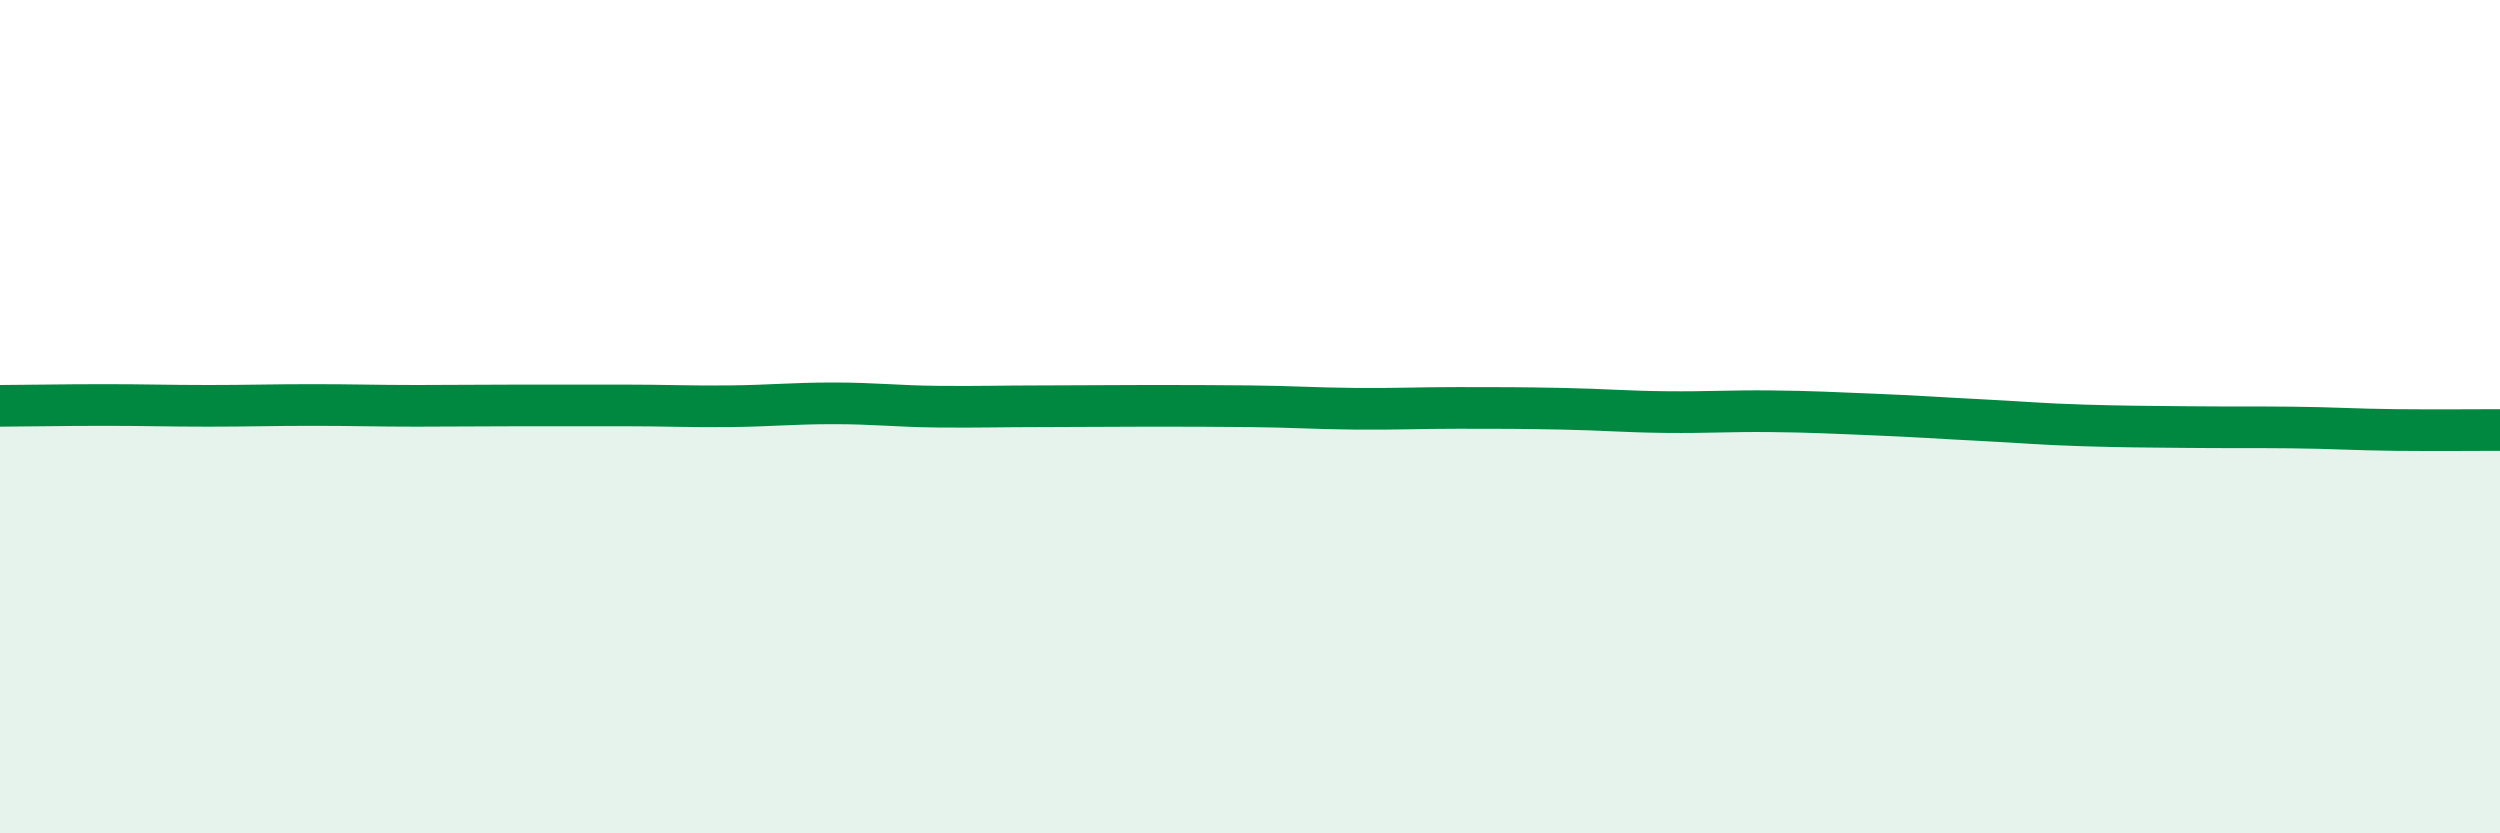 
    <svg width="60" height="20" viewBox="0 0 60 20" xmlns="http://www.w3.org/2000/svg">
      <path
        d="M 0,9.74 C 0.5,9.74 1.5,9.72 2.5,9.72 C 3.5,9.72 4,9.74 5,9.74 C 6,9.74 6.5,9.72 7.5,9.72 C 8.5,9.72 9,9.74 10,9.74 C 11,9.74 11.5,9.73 12.5,9.73 C 13.5,9.73 14,9.73 15,9.73 C 16,9.73 16.5,9.76 17.5,9.75 C 18.5,9.74 19,9.68 20,9.68 C 21,9.68 21.5,9.75 22.5,9.76 C 23.5,9.77 24,9.75 25,9.75 C 26,9.75 26.5,9.74 27.5,9.74 C 28.5,9.74 29,9.74 30,9.75 C 31,9.76 31.5,9.8 32.5,9.81 C 33.5,9.82 34,9.79 35,9.79 C 36,9.79 36.5,9.79 37.5,9.81 C 38.5,9.83 39,9.88 40,9.89 C 41,9.9 41.5,9.86 42.5,9.87 C 43.5,9.88 44,9.91 45,9.95 C 46,9.99 46.5,10.03 47.5,10.08 C 48.5,10.13 49,10.18 50,10.21 C 51,10.24 51.5,10.24 52.5,10.25 C 53.5,10.26 54,10.25 55,10.26 C 56,10.27 56.5,10.31 57.5,10.32 C 58.5,10.33 59.5,10.32 60,10.32L60 20L0 20Z"
        fill="#008740"
        opacity="0.1"
        stroke-linecap="round"
        stroke-linejoin="round"
      />
      <path
        d="M 0,9.74 C 0.5,9.74 1.5,9.72 2.5,9.72 C 3.5,9.72 4,9.74 5,9.74 C 6,9.74 6.5,9.72 7.5,9.72 C 8.5,9.72 9,9.74 10,9.74 C 11,9.74 11.5,9.73 12.5,9.73 C 13.5,9.73 14,9.73 15,9.73 C 16,9.73 16.5,9.76 17.5,9.75 C 18.5,9.74 19,9.68 20,9.68 C 21,9.68 21.5,9.75 22.5,9.76 C 23.5,9.77 24,9.75 25,9.75 C 26,9.75 26.5,9.74 27.5,9.74 C 28.5,9.74 29,9.74 30,9.75 C 31,9.76 31.5,9.8 32.5,9.81 C 33.5,9.82 34,9.79 35,9.79 C 36,9.79 36.5,9.79 37.5,9.81 C 38.5,9.83 39,9.88 40,9.89 C 41,9.9 41.5,9.86 42.5,9.87 C 43.5,9.88 44,9.91 45,9.95 C 46,9.99 46.5,10.03 47.5,10.08 C 48.5,10.13 49,10.18 50,10.21 C 51,10.24 51.5,10.24 52.5,10.25 C 53.5,10.26 54,10.25 55,10.26 C 56,10.27 56.5,10.31 57.5,10.32 C 58.5,10.33 59.5,10.32 60,10.32"
        stroke="#008740"
        stroke-width="1"
        fill="none"
        stroke-linecap="round"
        stroke-linejoin="round"
      />
    </svg>
  